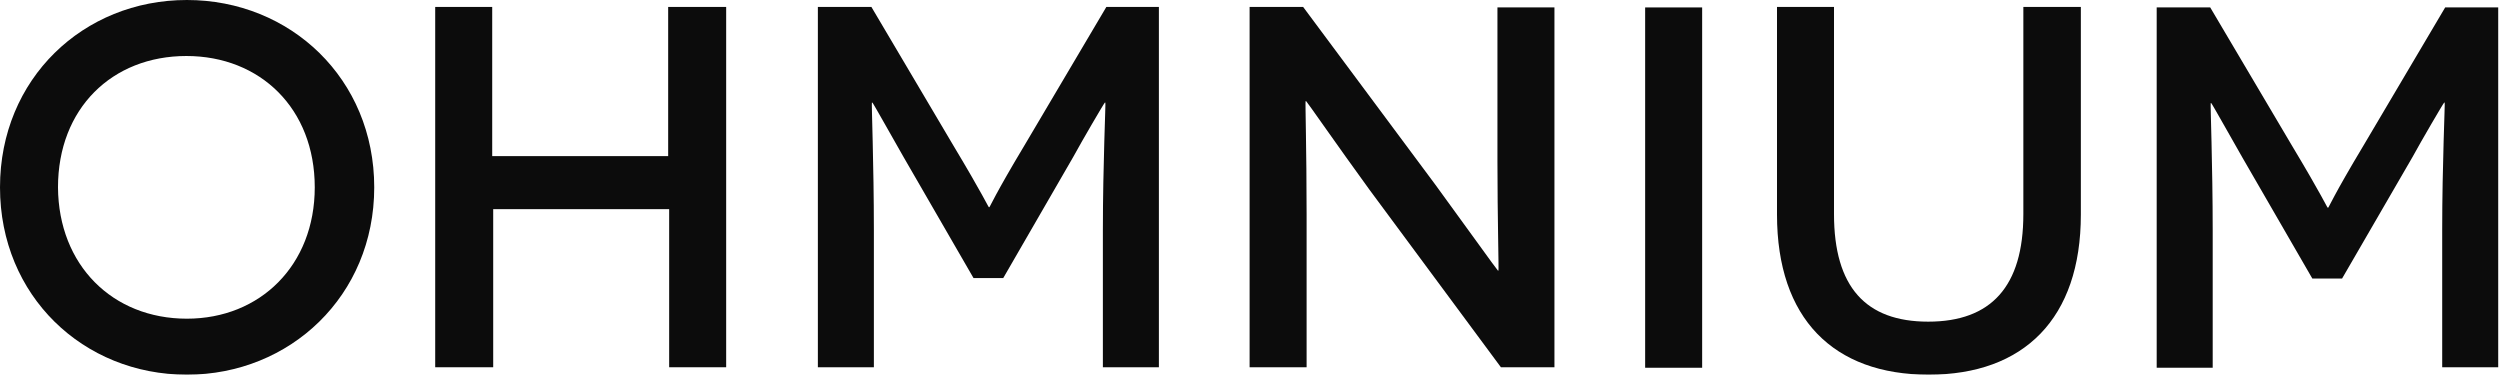 <svg width="687" height="103" viewBox="0 0 687 103" fill="none" xmlns="http://www.w3.org/2000/svg">
<g opacity="0.95">
<path d="M51.352 0C79.82 0 102.84 21.655 102.84 51.482C102.84 81.309 79.684 102.965 51.352 102.965C22.884 102.965 0 81.309 0 51.482C0 21.655 22.884 0 51.352 0ZM51.352 87.575C71.511 87.575 86.495 72.865 86.495 51.482C86.495 29.827 71.511 15.39 51.216 15.39C30.784 15.39 15.937 29.827 15.937 51.482C16.073 72.865 30.92 87.575 51.352 87.575Z" fill="black"/>
<path d="M199.551 1.906V100.921H183.886V57.474H135.531V100.921H119.594V1.906H135.259V42.901H183.614V1.906H199.551Z" fill="black"/>
<path d="M318.463 1.906V100.921H303.071V63.195C303.071 45.217 303.889 28.192 303.752 28.192H303.616C303.48 28.192 297.35 38.679 294.899 43.174L275.693 76.406H267.52L248.314 43.174C245.726 38.679 239.869 28.192 239.733 28.192H239.597C239.46 28.192 240.141 45.217 240.141 63.195V100.921H224.75V1.906H239.46L261.935 39.905C270.108 53.525 271.606 56.93 271.743 56.93H271.879C272.015 56.93 273.377 53.525 281.55 39.905L304.025 1.906H318.463Z" fill="black"/>
<path d="M427.161 1.906V100.921H412.45L376.354 52.163C367.636 40.178 359.055 27.784 358.919 27.784H358.783C358.646 27.784 359.055 41.131 359.055 58.837V100.921H343.391V1.906H358.102L394.47 50.801C401.553 60.471 411.497 74.363 411.633 74.363H411.769C411.905 74.363 411.497 59.79 411.497 44.264V2.042H427.161V1.906Z" fill="black"/>
<path d="M452.087 101.058V2.043H467.752V101.058H452.087Z" fill="black"/>
<path d="M571.818 1.906V58.973C571.818 87.574 556.153 102.964 530.001 102.964C503.848 102.964 488.32 87.574 488.32 58.973V1.906H503.984V58.837C503.984 78.857 512.702 88.391 529.864 88.391C547.163 88.391 556.017 78.721 556.017 58.837V1.906H571.818Z" fill="black"/>
<path d="M686.508 1.906V100.921H671.116V63.195C671.116 45.217 671.934 28.192 671.797 28.192H671.661C671.525 28.192 665.395 38.679 662.944 43.174L643.601 76.542H635.429L616.223 43.31C613.635 38.816 607.778 28.328 607.642 28.328H607.505C607.369 28.328 608.05 45.353 608.05 63.331V101.058H592.658V2.042H607.369L629.844 40.041C638.017 53.661 639.515 57.066 639.651 57.066H639.788C639.924 57.066 641.286 53.661 649.459 40.041L671.934 2.042H686.508V1.906Z" fill="black"/>
</g>
</svg>
